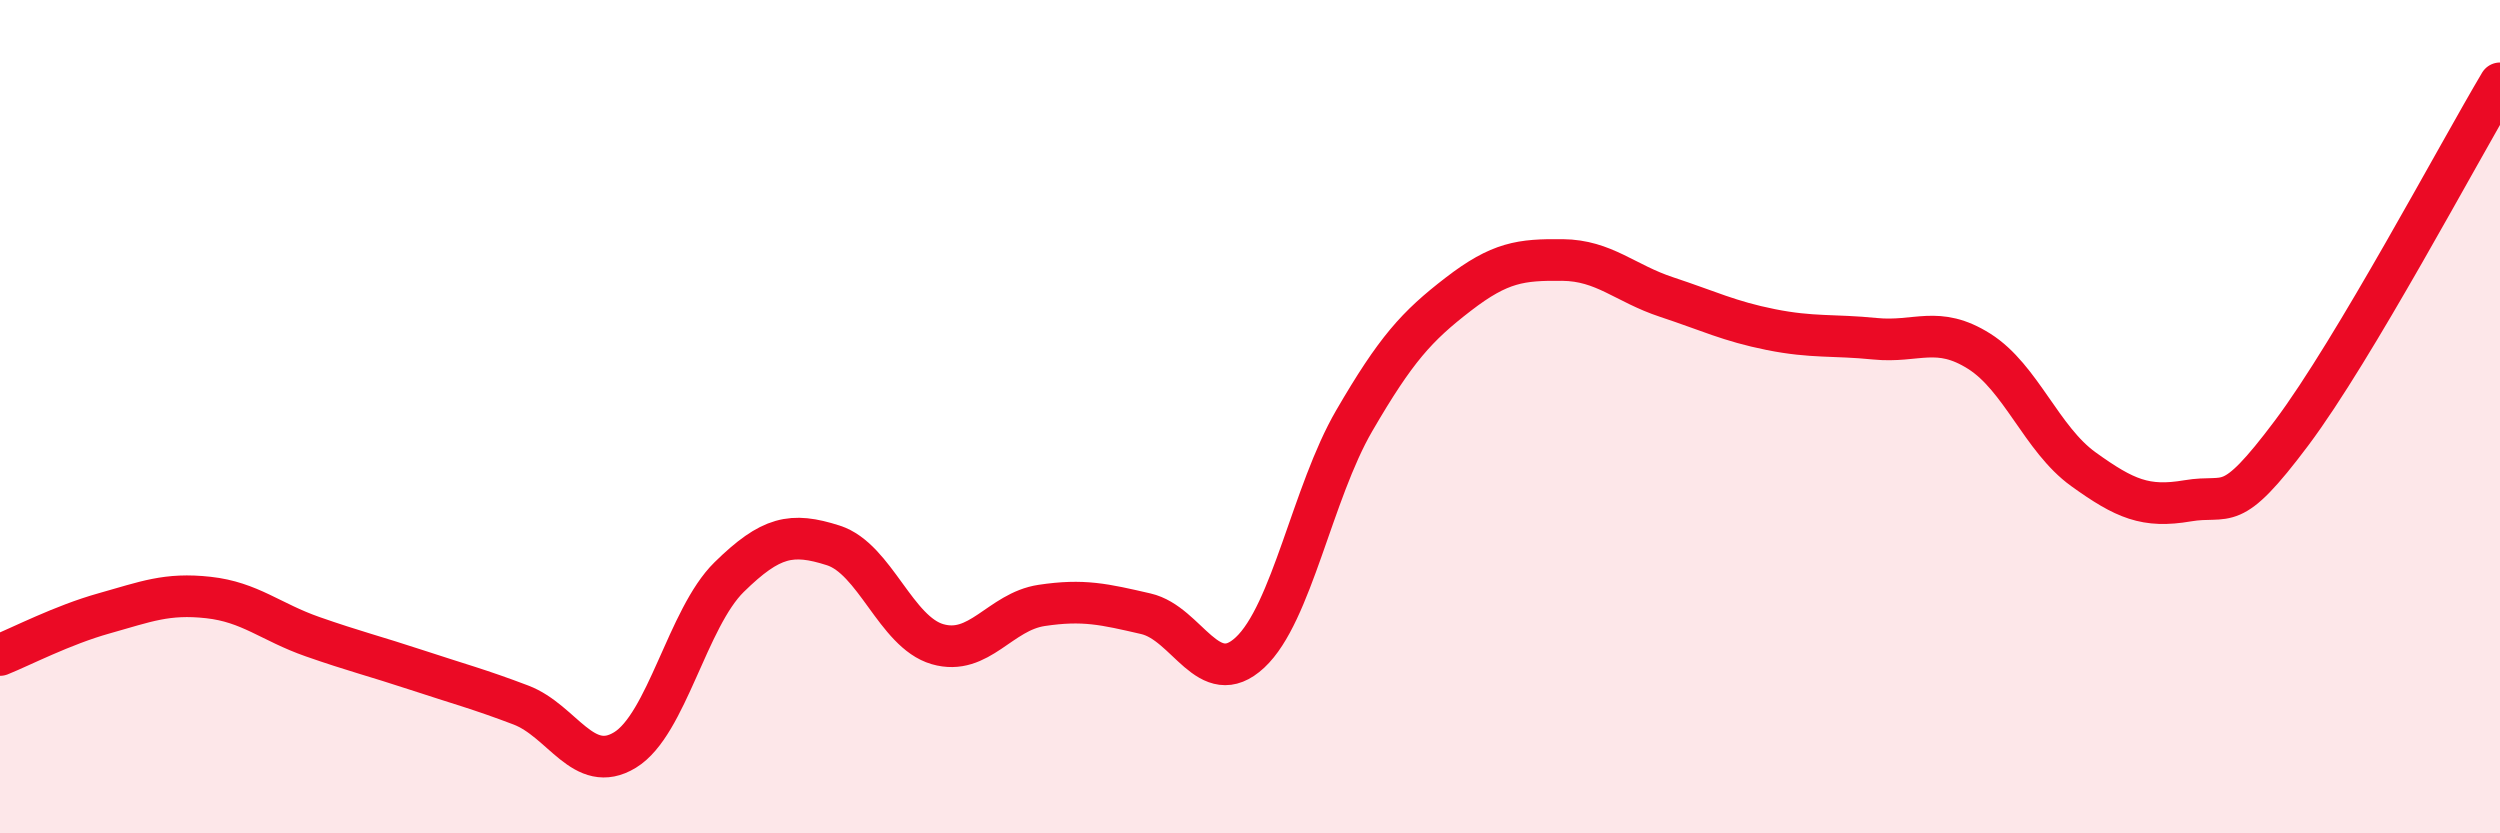 
    <svg width="60" height="20" viewBox="0 0 60 20" xmlns="http://www.w3.org/2000/svg">
      <path
        d="M 0,15.72 C 0.5,15.52 1.5,15 2.5,14.72 C 3.5,14.44 4,14.23 5,14.34 C 6,14.45 6.5,14.93 7.5,15.28 C 8.5,15.63 9,15.75 10,16.08 C 11,16.41 11.5,16.54 12.5,16.92 C 13.5,17.3 14,18.61 15,18 C 16,17.39 16.5,14.83 17.5,13.85 C 18.5,12.87 19,12.77 20,13.09 C 21,13.41 21.5,15.17 22.5,15.46 C 23.5,15.75 24,14.68 25,14.53 C 26,14.38 26.5,14.5 27.5,14.73 C 28.5,14.96 29,16.59 30,15.66 C 31,14.73 31.5,11.82 32.5,10.1 C 33.5,8.38 34,7.83 35,7.06 C 36,6.29 36.5,6.23 37.5,6.24 C 38.5,6.25 39,6.8 40,7.13 C 41,7.46 41.5,7.71 42.5,7.91 C 43.5,8.11 44,8.03 45,8.13 C 46,8.23 46.5,7.8 47.5,8.43 C 48.5,9.06 49,10.54 50,11.26 C 51,11.98 51.5,12.19 52.5,12.02 C 53.5,11.85 53.5,12.39 55,10.39 C 56.5,8.39 59,3.68 60,2L60 20L0 20Z"
        fill="#EB0A25"
        opacity="0.1"
        stroke-linecap="round"
        stroke-linejoin="round"
      />
      <path
        d="M 0,15.72 C 0.5,15.52 1.5,15 2.5,14.72 C 3.5,14.44 4,14.23 5,14.34 C 6,14.45 6.5,14.93 7.5,15.28 C 8.5,15.63 9,15.75 10,16.08 C 11,16.41 11.5,16.54 12.5,16.92 C 13.5,17.3 14,18.61 15,18 C 16,17.39 16.5,14.83 17.5,13.85 C 18.5,12.87 19,12.77 20,13.09 C 21,13.41 21.5,15.17 22.5,15.46 C 23.5,15.75 24,14.68 25,14.53 C 26,14.38 26.5,14.5 27.5,14.73 C 28.5,14.96 29,16.59 30,15.66 C 31,14.73 31.5,11.82 32.5,10.1 C 33.5,8.38 34,7.83 35,7.06 C 36,6.29 36.5,6.23 37.5,6.24 C 38.5,6.25 39,6.8 40,7.13 C 41,7.46 41.5,7.71 42.5,7.91 C 43.5,8.11 44,8.03 45,8.13 C 46,8.23 46.5,7.8 47.5,8.43 C 48.5,9.06 49,10.54 50,11.26 C 51,11.98 51.5,12.19 52.5,12.02 C 53.5,11.85 53.5,12.39 55,10.39 C 56.5,8.39 59,3.68 60,2"
        stroke="#EB0A25"
        stroke-width="1"
        fill="none"
        stroke-linecap="round"
        stroke-linejoin="round"
      />
    </svg>
  